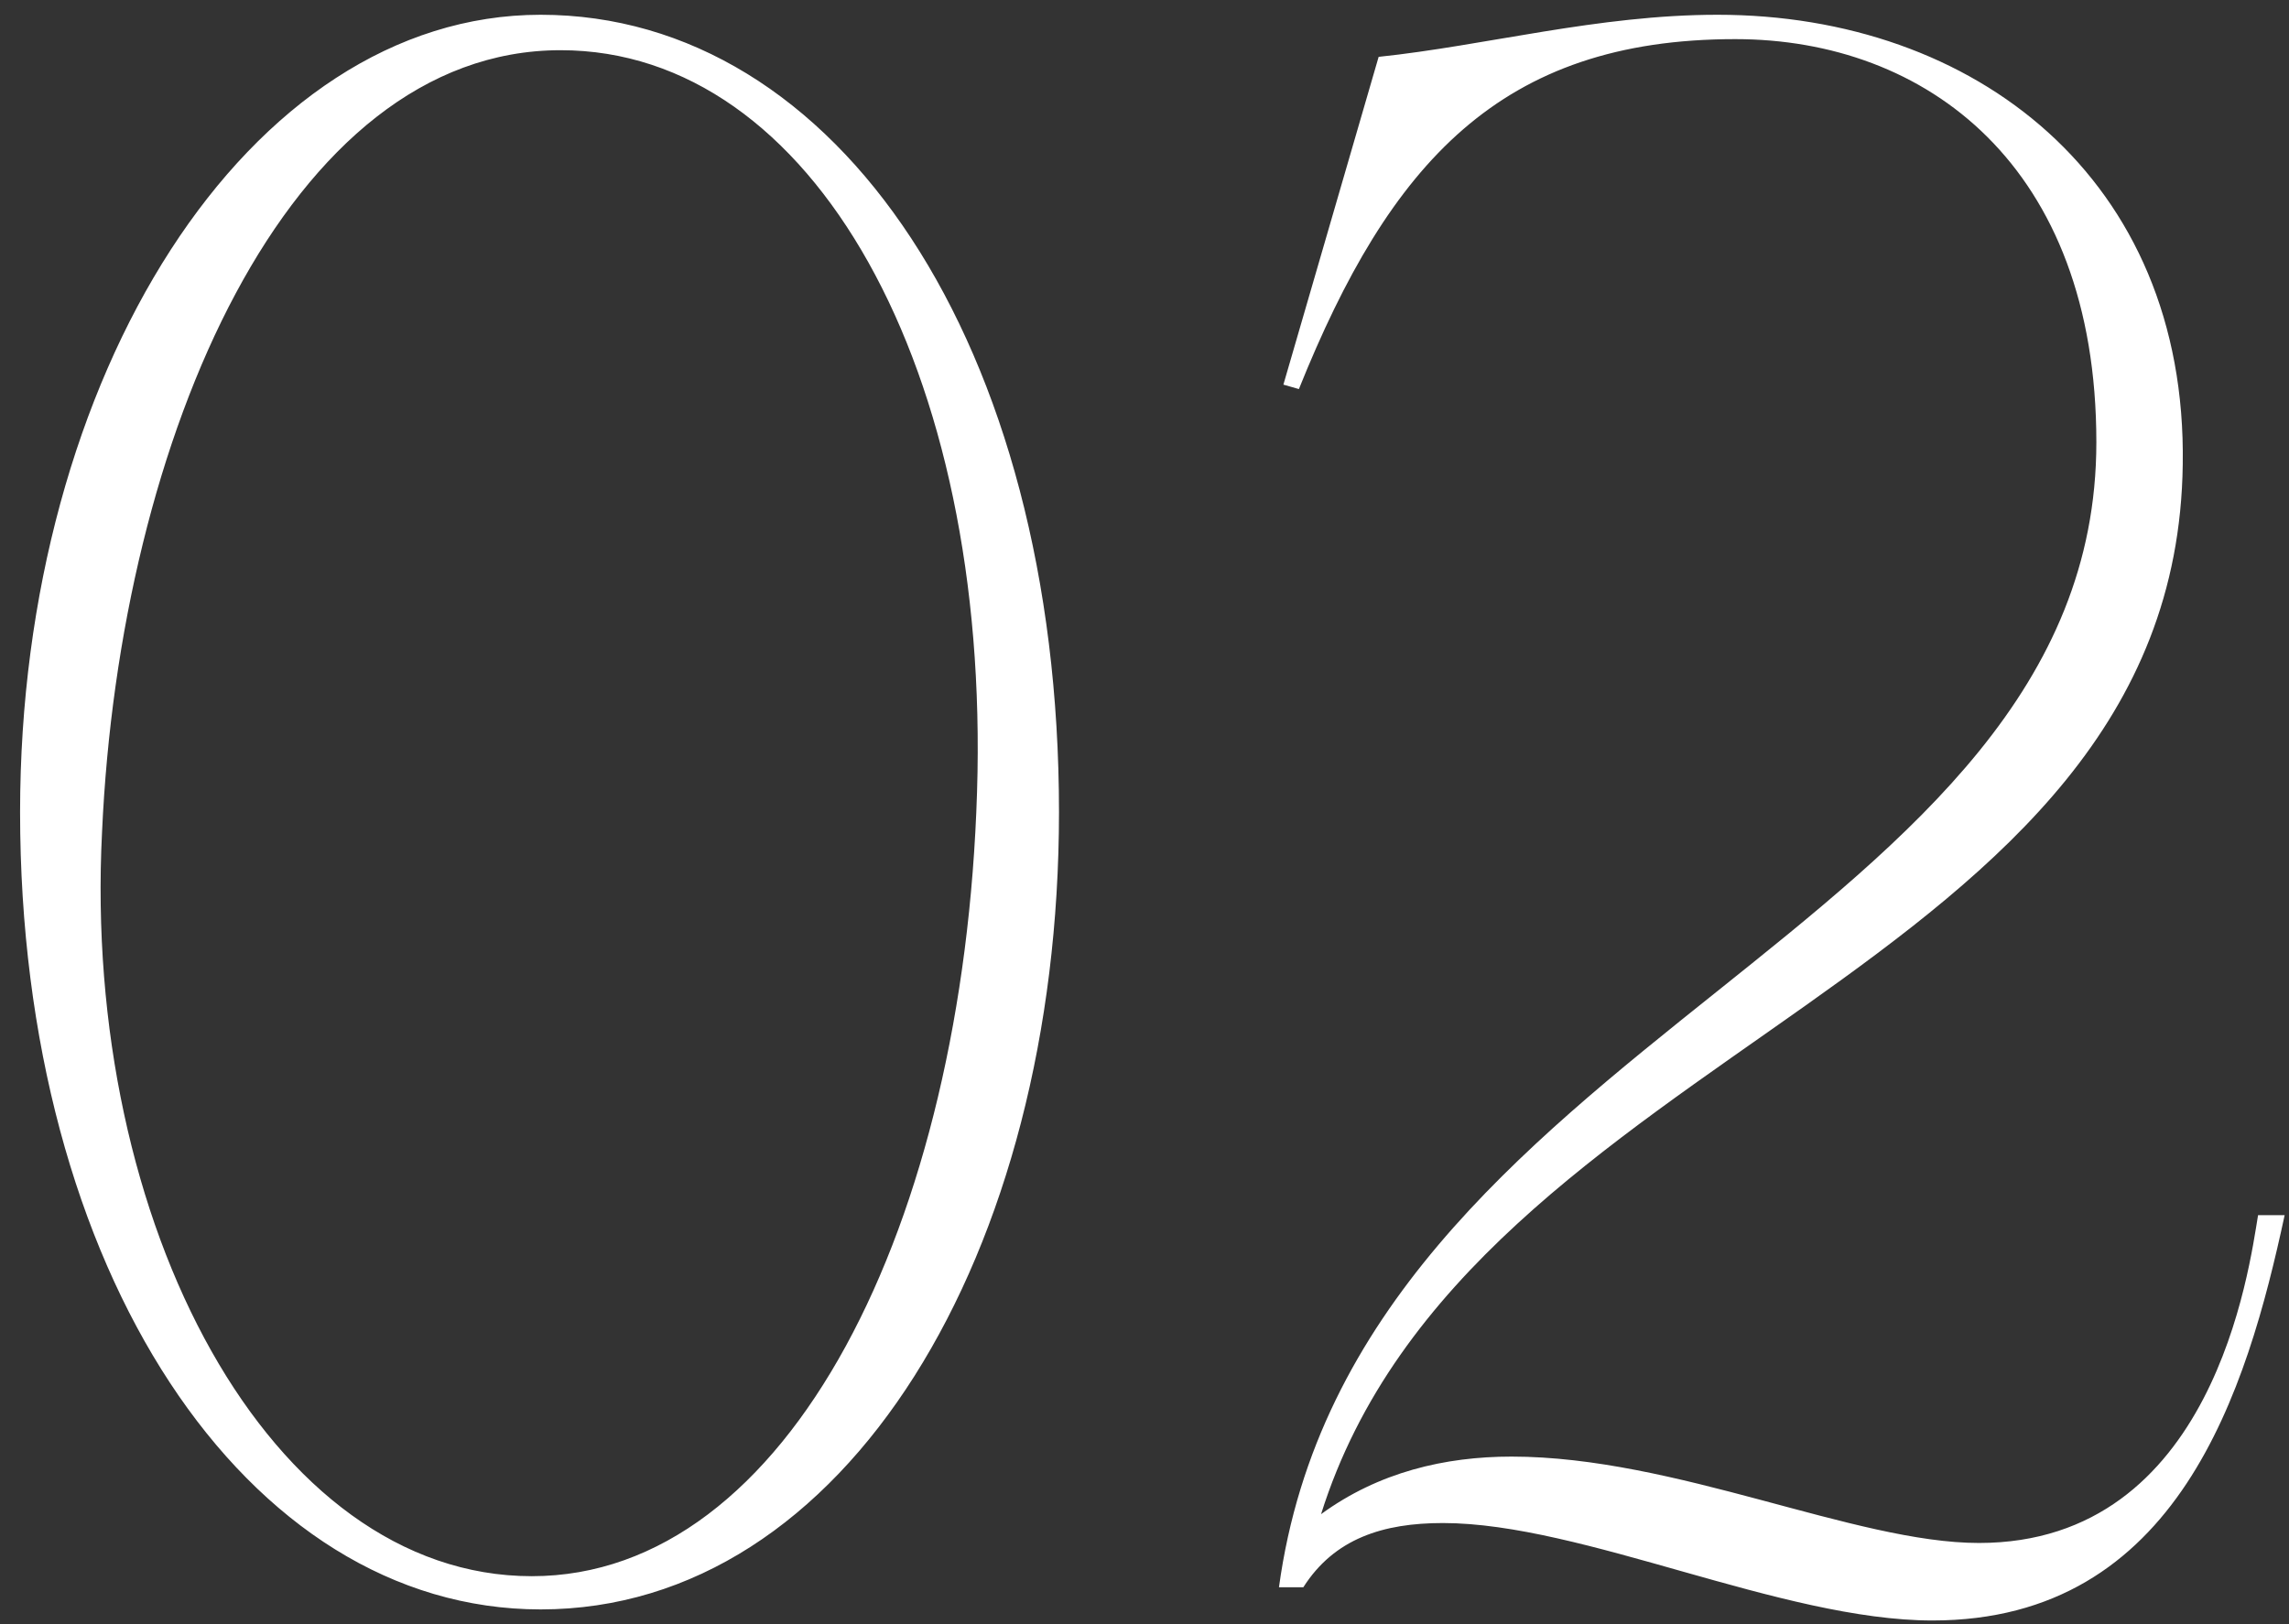 <?xml version="1.0" encoding="UTF-8"?> <svg xmlns="http://www.w3.org/2000/svg" width="62" height="44" viewBox="0 0 62 44" fill="none"><rect x="0" y="0" width="62" height="44" fill="#333333" stroke="none"/> <path d="M14.644 0.4C6.724 0.4 0.544 10.18 0.544 22C0.544 34.42 6.664 43.6 14.644 43.6C22.924 43.6 28.684 33.94 28.684 22C28.684 9.34 22.684 0.4 14.644 0.4ZM15.184 1.36C22.024 1.36 26.824 10 26.464 21.46C26.104 33.16 21.364 42.7 14.404 42.7C7.324 42.7 2.224 33.16 2.764 22.54C3.244 11.86 7.804 1.36 15.184 1.36ZM59.122 12.58C59.242 4.84 53.482 0.4 46.522 0.4C43.282 0.4 40.222 1.24 37.342 1.54L34.762 10.42L35.182 10.54C37.642 4.42 40.642 1.06 47.002 1.06C52.162 1.06 56.782 4.48 56.782 11.98C56.782 25.3 36.682 28.06 34.642 43H35.302C36.142 41.68 37.462 41.26 39.082 41.26C42.862 41.26 48.262 43.9 52.342 43.9C59.002 43.9 60.862 37.66 61.882 32.92H61.162C60.922 34.36 59.962 41.8 53.602 41.8C50.242 41.8 45.382 39.46 40.942 39.46C39.142 39.46 37.342 39.88 35.782 41.02C39.802 28.24 58.942 26.56 59.122 12.58Z" fill="white"></path> </svg> 